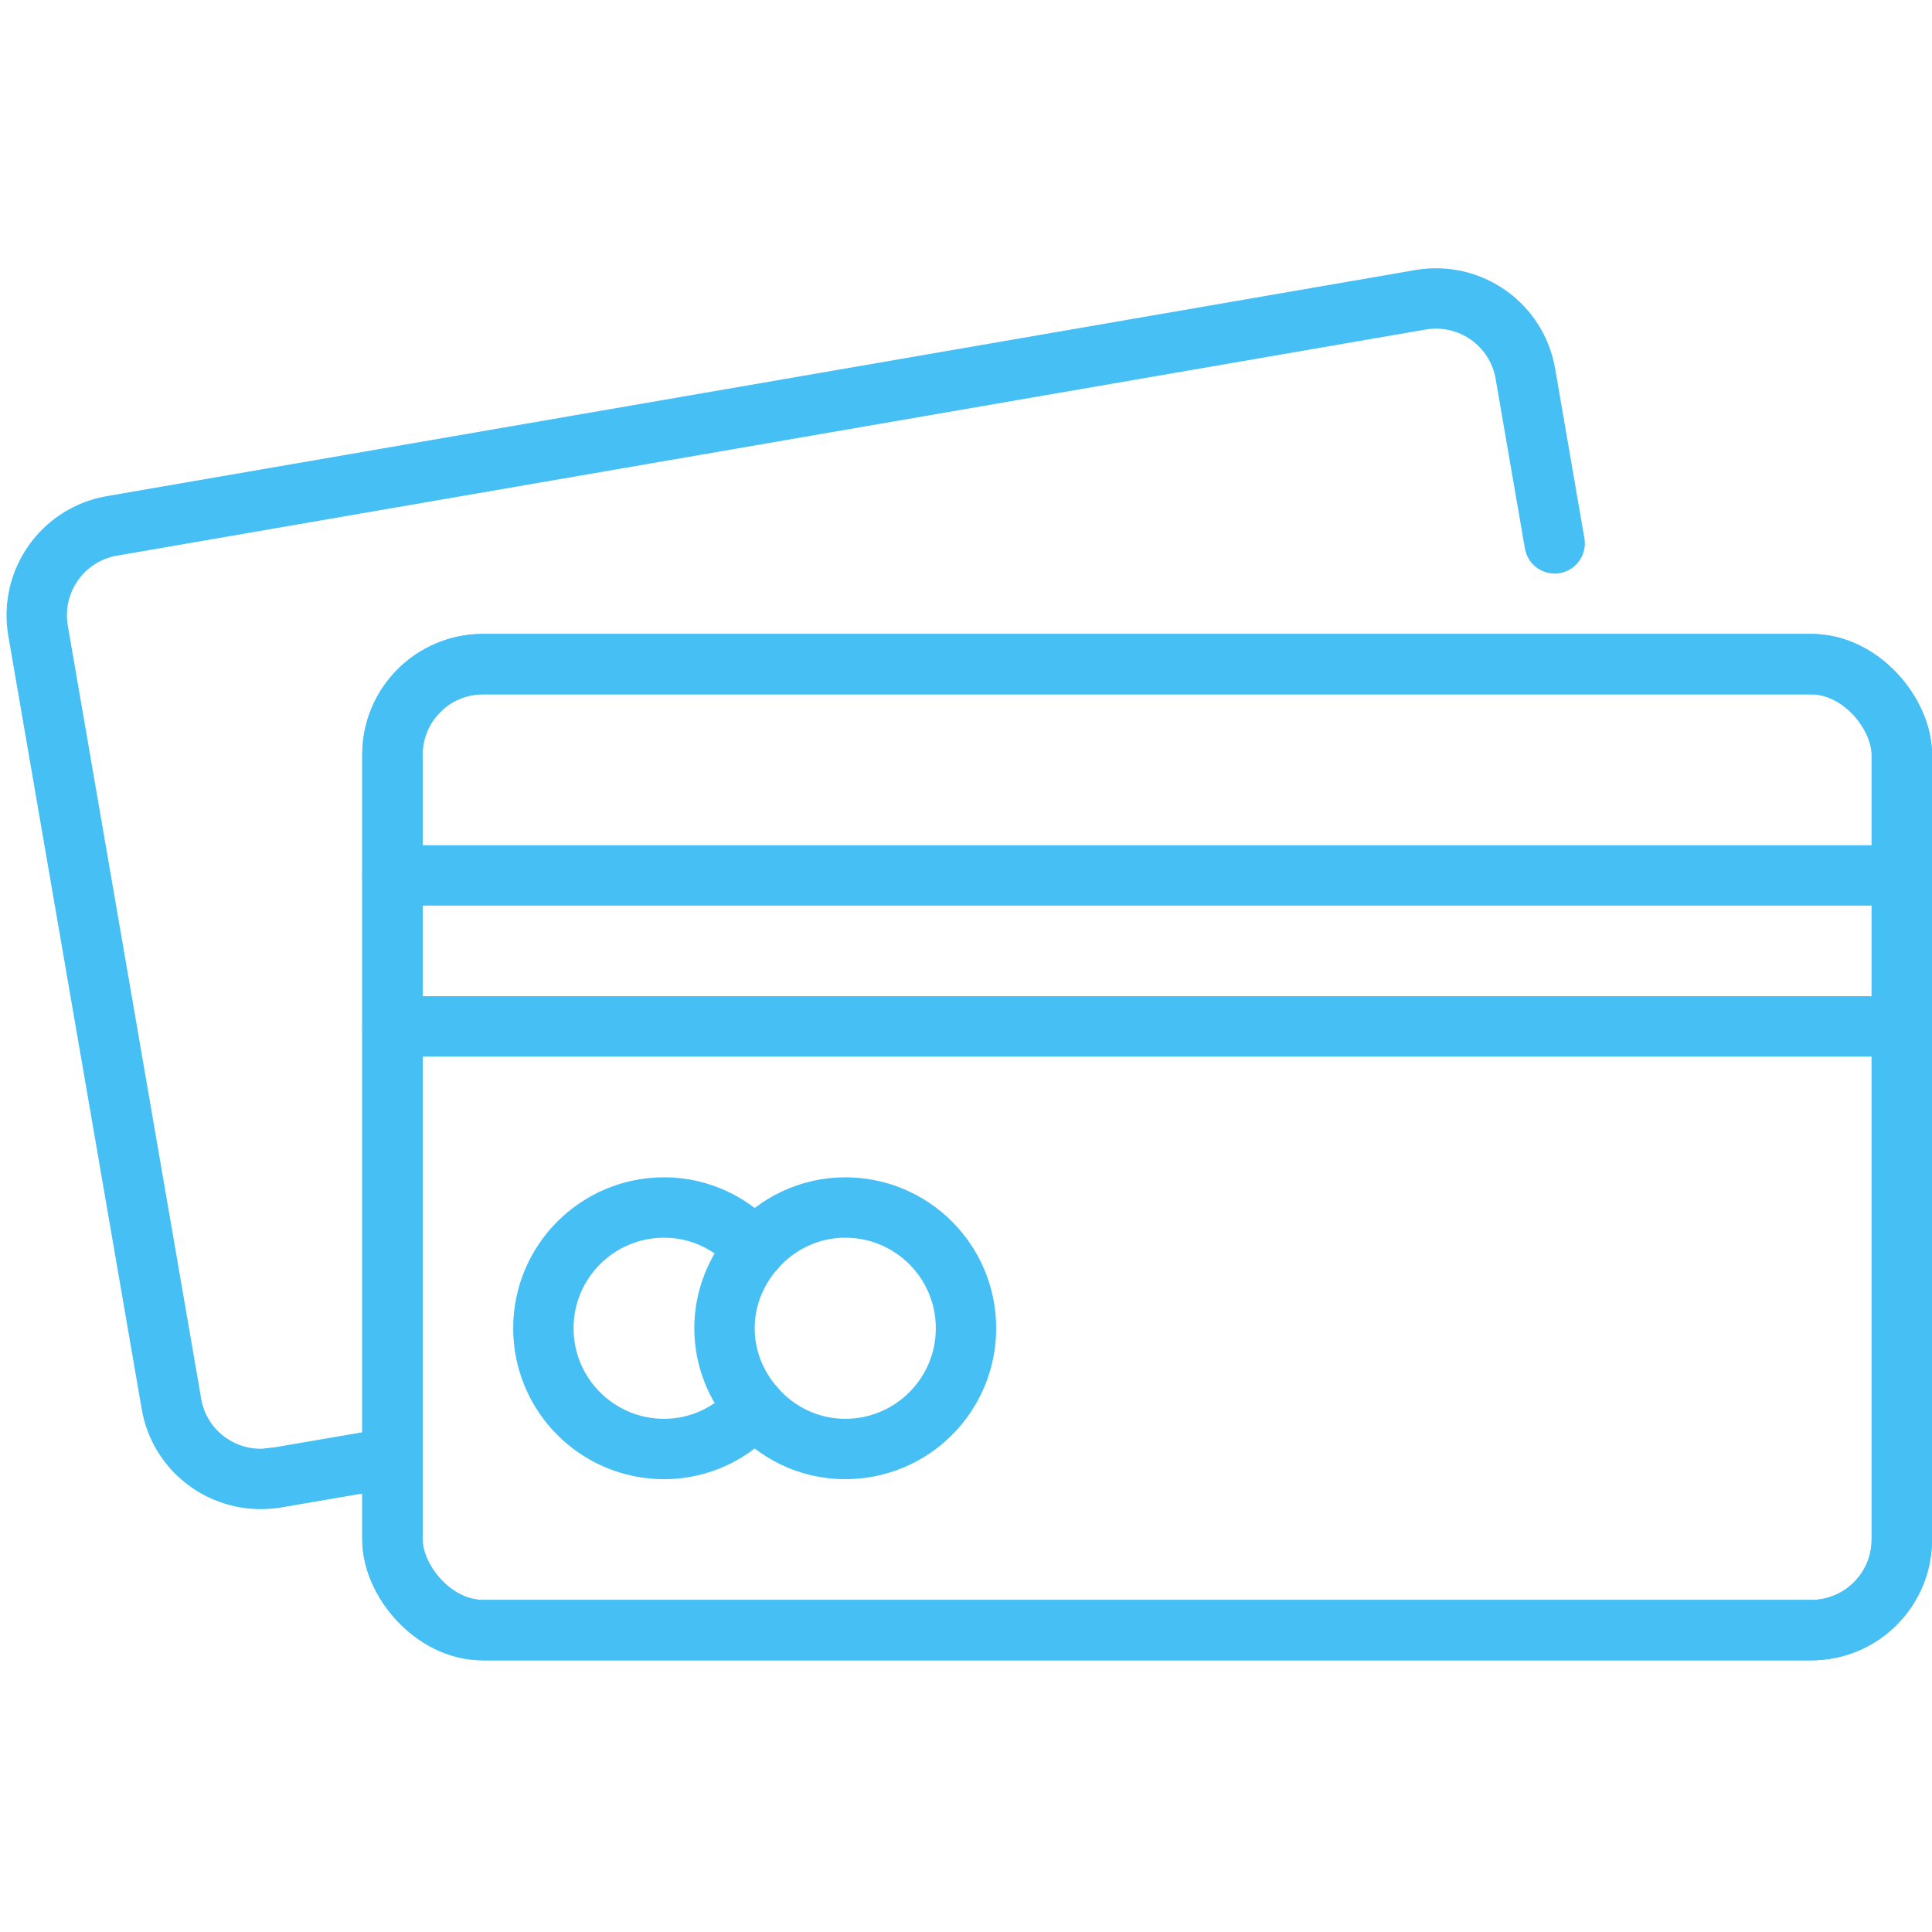 <?xml version="1.0" encoding="UTF-8"?>
<svg id="Icon" xmlns="http://www.w3.org/2000/svg" xmlns:xlink="http://www.w3.org/1999/xlink" viewBox="0 0 64 64">
  <defs>
    <style>
      .cls-1 {
        stroke: #46BFF5;
        stroke-linecap: round;
        stroke-linejoin: round;
        stroke-width: 2px;
      }

      .cls-1, .cls-2 {
        fill: none;
      }

      .cls-3 {
        clip-path: url(#clippath);
      }
    </style>
    <clipPath id="clippath">
      <rect class="cls-2" width="64" height="64"/>
    </clipPath>
  </defs>
  <g class="cls-3">
    <rect class="cls-1" x="13" y="22" width="50" height="32" rx="3" ry="3"/>
    <rect class="cls-1" x="13" y="22" width="50" height="32" rx="3" ry="3"/>
    <line class="cls-1" x1="13" y1="29" x2="61.91" y2="29"/>
    <line class="cls-1" x1="13" y1="34" x2="61.91" y2="34"/>
    <g>
      <path class="cls-1" d="m25,41.38c-.73-.84-1.8-1.38-3-1.38-2.21,0-4,1.79-4,4s1.79,4,4,4c1.2,0,2.27-.54,3-1.38"/>
      <path class="cls-1" d="m25,41.38c.73-.84,1.8-1.38,3-1.38,2.21,0,4,1.79,4,4s-1.79,4-4,4c-1.2,0-2.27-.54-3-1.38"/>
      <path class="cls-1" d="m25,41.38c-.61.7-1,1.61-1,2.62s.39,1.92,1,2.62"/>
    </g>
    <path class="cls-1" d="m51.5,18l-.97-5.62c-.28-1.63-1.83-2.73-3.47-2.45L3.71,17.42c-1.63.28-2.73,1.83-2.45,3.47l4.42,25.62c.27,1.58,1.74,2.65,3.32,2.46"/>
    <path class="cls-1" d="m13,48.29l-3.85.66c-.05,0-.1,0-.15.01"/>
  </g>
</svg>